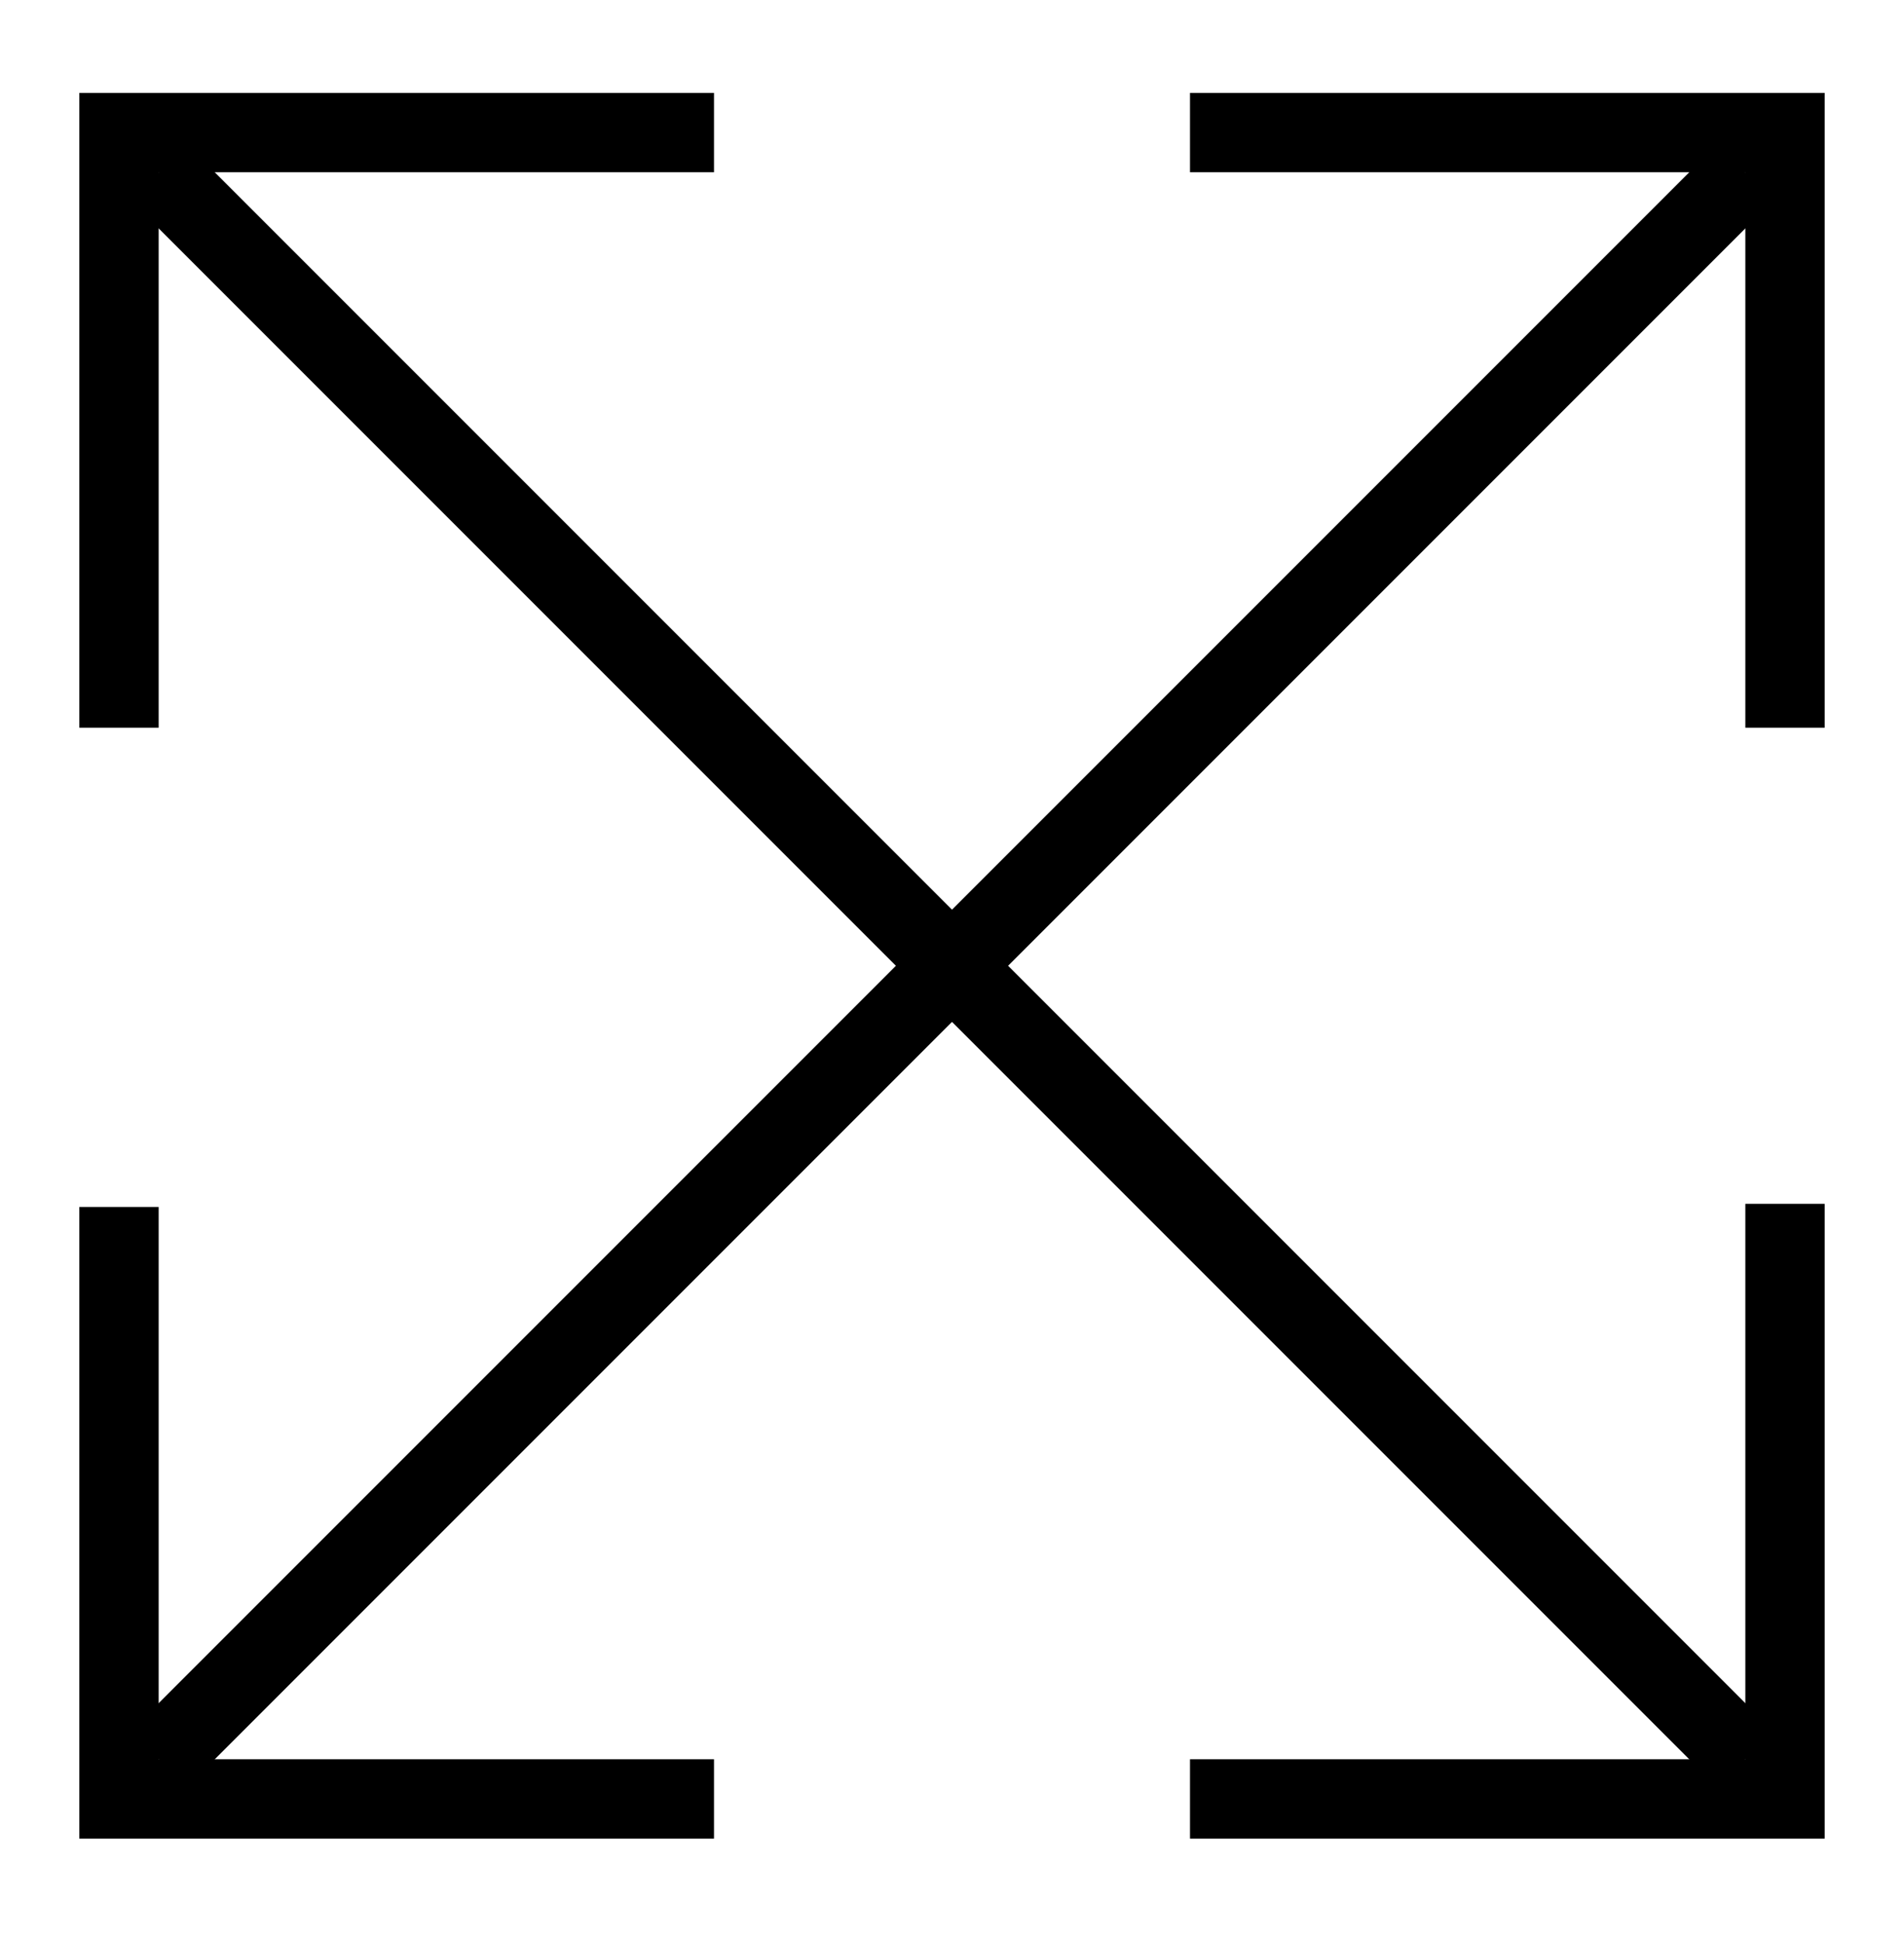 <svg width="48" height="49" viewBox="0 0 48 49" fill="none" xmlns="http://www.w3.org/2000/svg">
<path d="M18 45.342C12.9 45.342 8.1 45.342 3 45.342C3 40.372 3 35.392 3 30.422" stroke="black" stroke-width="2" stroke-miterlimit="10"/>
<path d="M45 30.342C45 35.882 45 39.802 45 45.342C39.38 45.342 35.62 45.342 30 45.342" stroke="black" stroke-width="2" stroke-miterlimit="10"/>
<path d="M30 3.342C35.18 3.342 39.82 3.342 45 3.342C45 7.652 45 14.032 45 18.342" stroke="black" stroke-width="2" stroke-miterlimit="10"/>
<path d="M3 18.342C3 14.342 3 7.342 3 3.342C6.22 3.342 18 3.342 18 3.342" stroke="black" stroke-width="2" stroke-miterlimit="10"/>
<path d="M4 4.342L44 44.342" stroke="black" stroke-width="2" stroke-miterlimit="10"/>
<path d="M4 44.342L44 4.342" stroke="black" stroke-width="2" stroke-miterlimit="10"/>
</svg>
